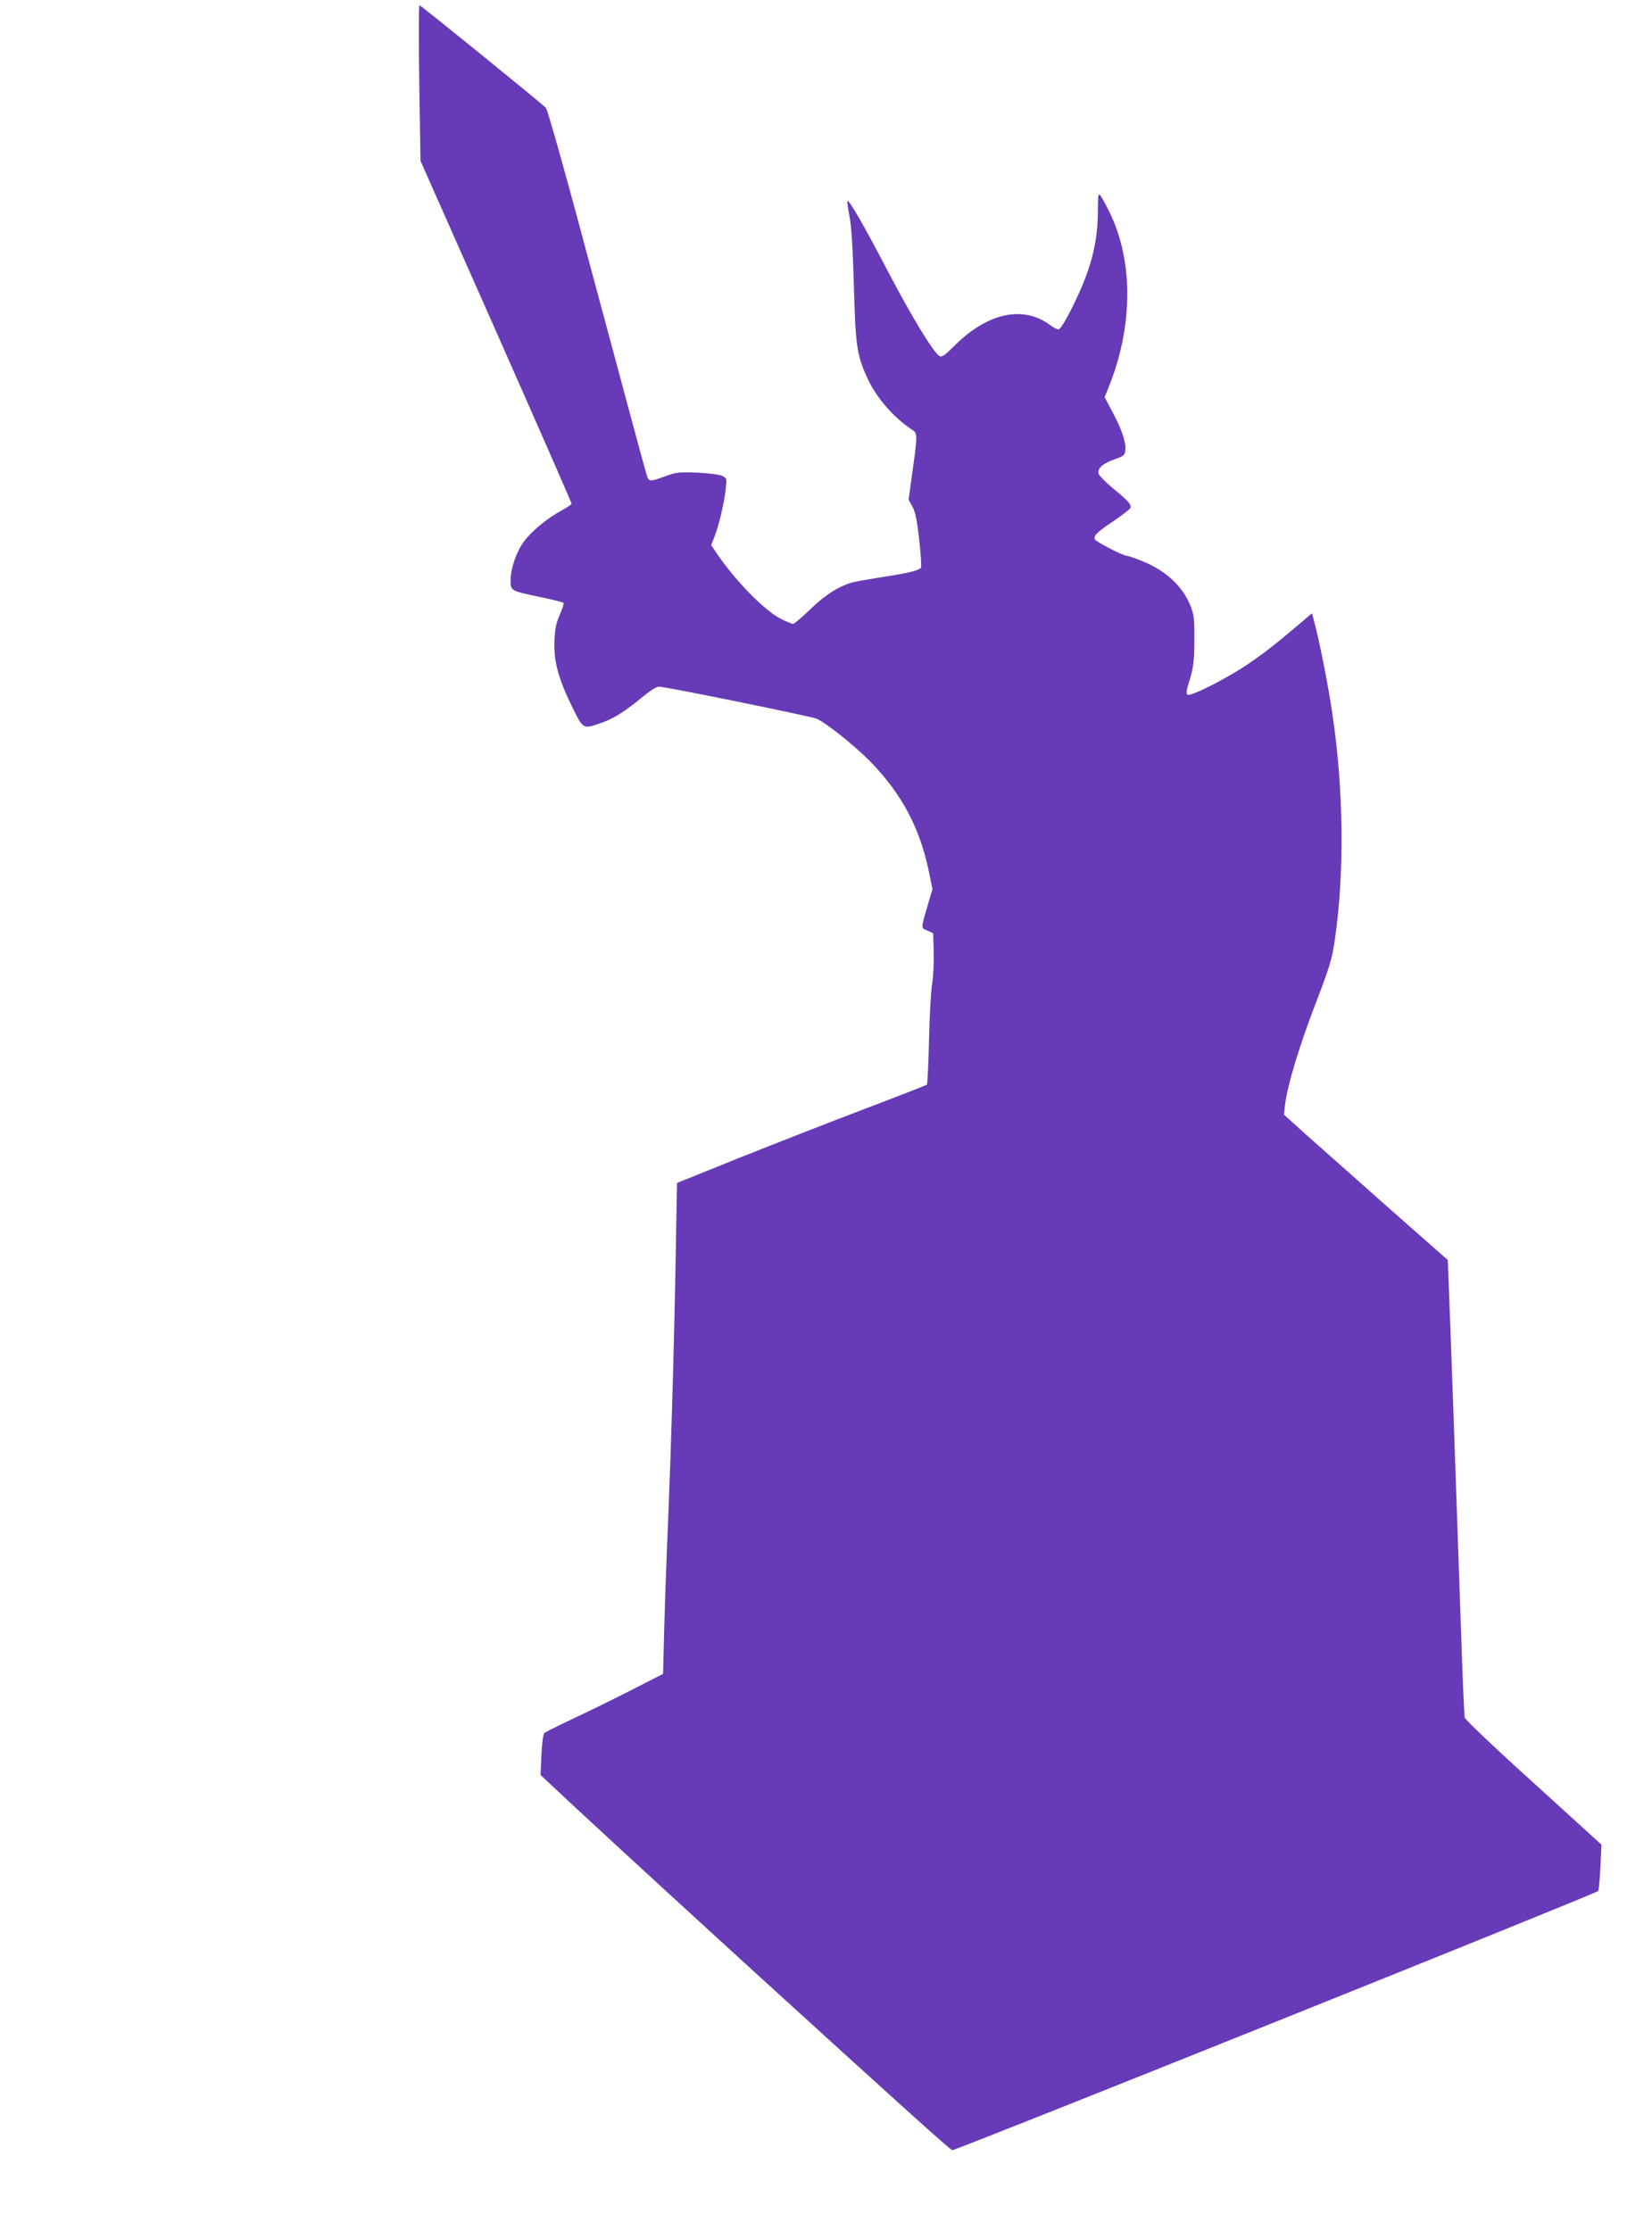 <?xml version="1.0" standalone="no"?>
<!DOCTYPE svg PUBLIC "-//W3C//DTD SVG 20010904//EN"
 "http://www.w3.org/TR/2001/REC-SVG-20010904/DTD/svg10.dtd">
<svg version="1.0" xmlns="http://www.w3.org/2000/svg"
 width="948pt" height="1280pt" viewBox="0 0 948 1280"
 preserveAspectRatio="xMidYMid meet">
<g transform="translate(0,1280) scale(0.1,-0.1)"
fill="#673ab7" stroke="none">
<path d="M2406 12324 l7 -447 434 -979 c238 -538 433 -983 433 -988 0 -5 -27
-23 -59 -40 -79 -43 -167 -115 -212 -174 -45 -59 -79 -158 -79 -226 0 -61 -1
-60 175 -97 66 -14 123 -28 128 -32 4 -4 -5 -34 -20 -67 -21 -47 -28 -78 -31
-149 -5 -117 19 -211 98 -374 67 -137 64 -136 165 -101 74 25 141 67 236 146
47 39 86 64 100 64 39 0 871 -170 905 -184 59 -26 231 -165 320 -258 172 -181
272 -370 324 -617 l21 -103 -27 -91 c-40 -139 -40 -131 -2 -147 l33 -15 3
-105 c2 -58 -2 -141 -9 -185 -7 -44 -15 -191 -18 -327 -3 -135 -9 -249 -12
-252 -3 -3 -167 -67 -365 -142 -197 -75 -519 -201 -714 -279 l-355 -143 -7
-393 c-9 -527 -25 -1075 -43 -1519 -9 -201 -19 -486 -23 -635 l-7 -270 -190
-97 c-104 -53 -255 -127 -335 -164 -80 -38 -150 -73 -156 -78 -7 -7 -14 -60
-17 -126 l-5 -115 48 -45 c164 -155 615 -570 1124 -1035 899 -819 1177 -1070
1191 -1073 16 -4 3690 1470 3706 1487 4 3 9 65 13 136 l6 130 -390 355 c-215
194 -393 363 -395 375 -2 11 -9 160 -15 330 -33 968 -70 2010 -76 2143 l-6
152 -337 297 c-185 164 -396 351 -470 417 l-133 120 6 55 c13 110 79 330 172
573 85 222 97 260 114 375 56 386 51 864 -15 1303 -24 163 -74 415 -106 533
l-10 38 -33 -28 c-168 -144 -247 -205 -341 -268 -119 -80 -317 -180 -339 -172
-11 5 -9 22 12 89 21 71 25 103 26 223 1 125 -2 146 -22 198 -47 116 -144 205
-284 260 -36 15 -72 27 -79 27 -23 0 -180 81 -186 95 -8 22 11 41 110 107 48
33 91 66 94 74 7 19 -14 42 -104 115 -39 33 -75 69 -78 80 -10 30 22 59 92 84
53 18 58 23 61 53 4 44 -21 120 -75 220 l-44 83 25 62 c137 343 140 711 8 989
-22 46 -47 92 -55 103 -15 19 -16 13 -17 -86 0 -189 -42 -344 -151 -561 -38
-75 -65 -118 -75 -118 -8 0 -30 11 -47 24 -155 116 -360 72 -551 -119 -55 -55
-72 -66 -85 -58 -35 22 -157 221 -294 483 -140 268 -225 415 -234 407 -2 -3 3
-42 12 -88 11 -58 19 -182 25 -399 9 -344 17 -398 78 -531 50 -110 152 -227
255 -294 33 -21 33 -28 3 -242 l-22 -161 22 -39 c16 -29 26 -75 39 -191 10
-89 14 -157 9 -161 -17 -16 -80 -31 -214 -51 -74 -12 -153 -26 -175 -31 -80
-22 -157 -70 -245 -155 -48 -46 -92 -84 -99 -84 -6 0 -38 13 -70 29 -96 49
-264 221 -373 383 l-27 40 20 51 c25 64 55 192 64 273 6 59 6 60 -22 74 -16 7
-77 15 -143 18 -100 4 -123 1 -175 -18 -106 -38 -101 -39 -119 22 -9 29 -138
508 -287 1063 -171 641 -276 1016 -287 1027 -35 34 -717 588 -725 588 -4 0 -5
-201 -1 -446z"/>
</g>
</svg>
